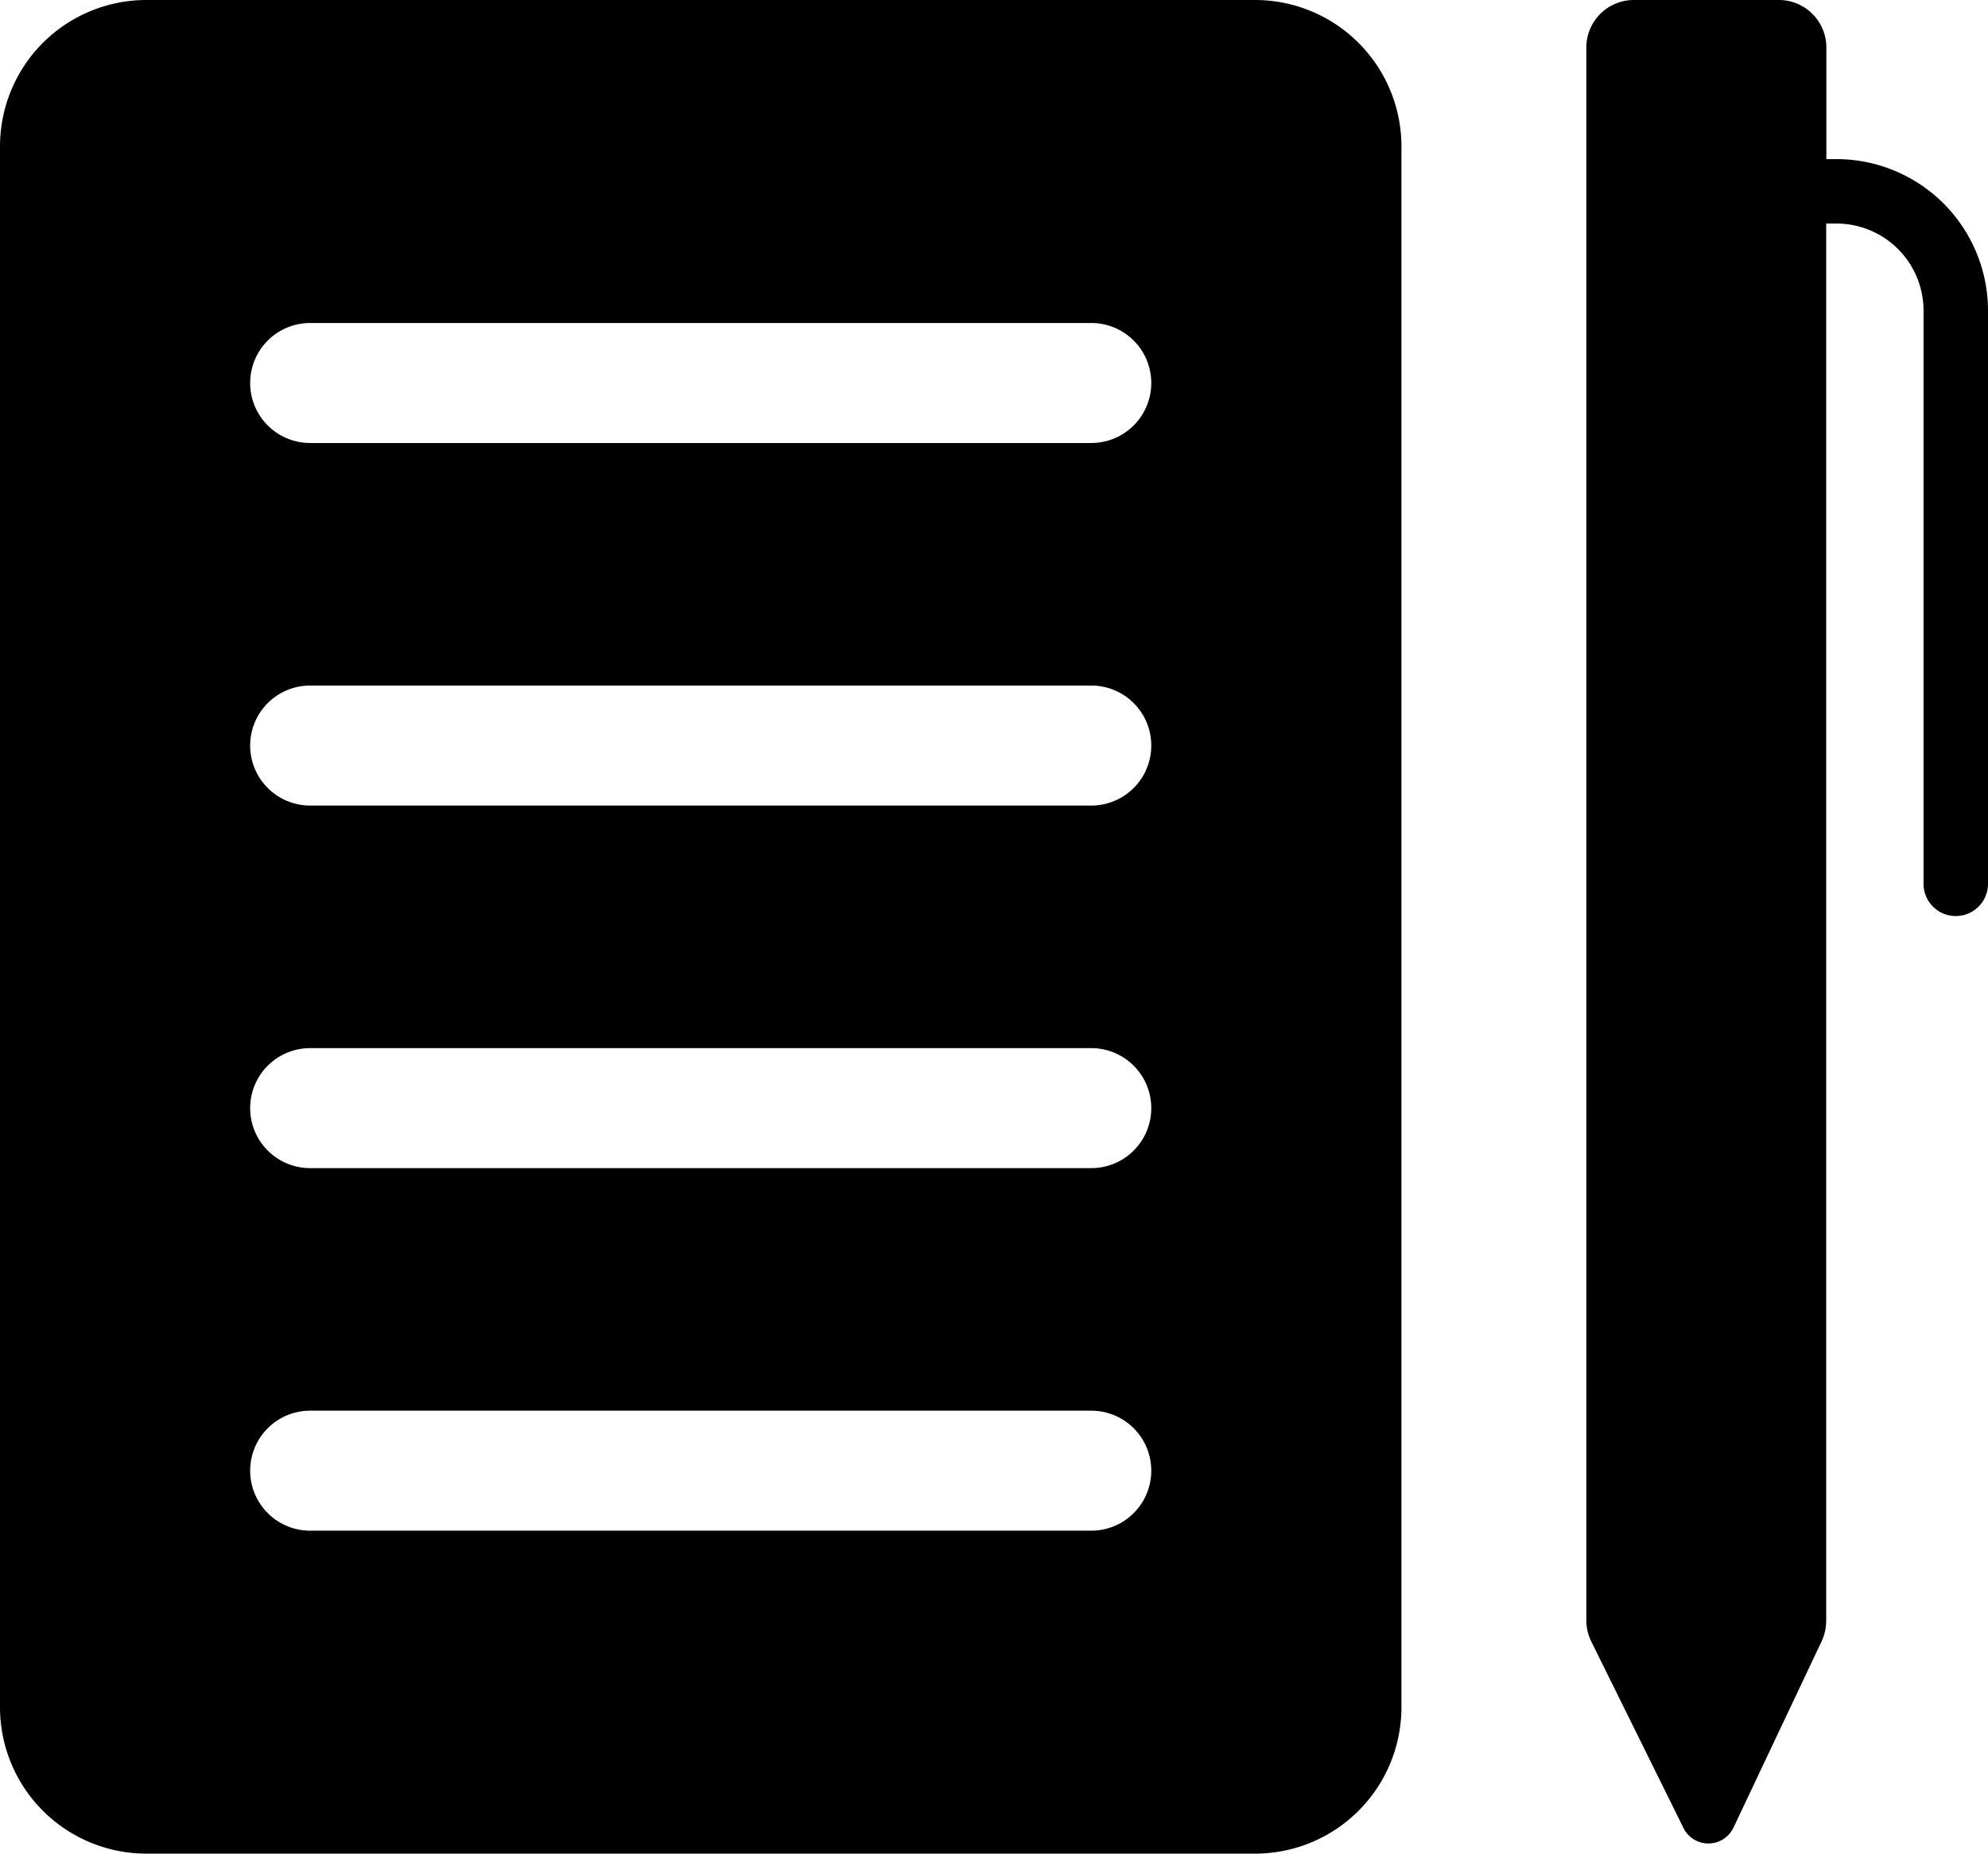 <svg id="Inschrijven_on" xmlns="http://www.w3.org/2000/svg" width="46.663" height="43.501" viewBox="0 0 46.663 43.501">
  <g id="Group_312" data-name="Group 312" transform="translate(0 0)">
    <path id="Path_556" data-name="Path 556" d="M45.54,3.734H45.3V1.115A1.115,1.115,0,0,0,44.181,0h-3.4a1.115,1.115,0,0,0-1.115,1.115V38.021a1.137,1.137,0,0,0,.118.505L41.947,42.9a.652.652,0,0,0,1.173-.011l2.067-4.369a1.15,1.15,0,0,0,.109-.487V5.246h.243a2.044,2.044,0,0,1,2.042,2.042V20.713a.757.757,0,1,0,1.513,0V7.288A3.558,3.558,0,0,0,45.54,3.734" transform="translate(-2.431 0)"/>
    <path id="Path_557" data-name="Path 557" d="M29.459,0H3.436A3.436,3.436,0,0,0,0,3.436V40.064A3.436,3.436,0,0,0,3.436,43.5H29.459a3.436,3.436,0,0,0,3.436-3.437V3.436A3.436,3.436,0,0,0,29.459,0M25.615,35.921H7.28a1.408,1.408,0,0,1,0-2.816H25.615a1.408,1.408,0,0,1,0,2.816m0-8.508H7.28a1.408,1.408,0,1,1,0-2.816H25.615a1.408,1.408,0,1,1,0,2.816m0-8.509H7.28a1.408,1.408,0,0,1,0-2.816H25.615a1.408,1.408,0,0,1,0,2.816m0-8.508H7.28a1.408,1.408,0,1,1,0-2.816H25.615a1.408,1.408,0,1,1,0,2.816" transform="translate(0 0)"/>
  </g>
</svg>
